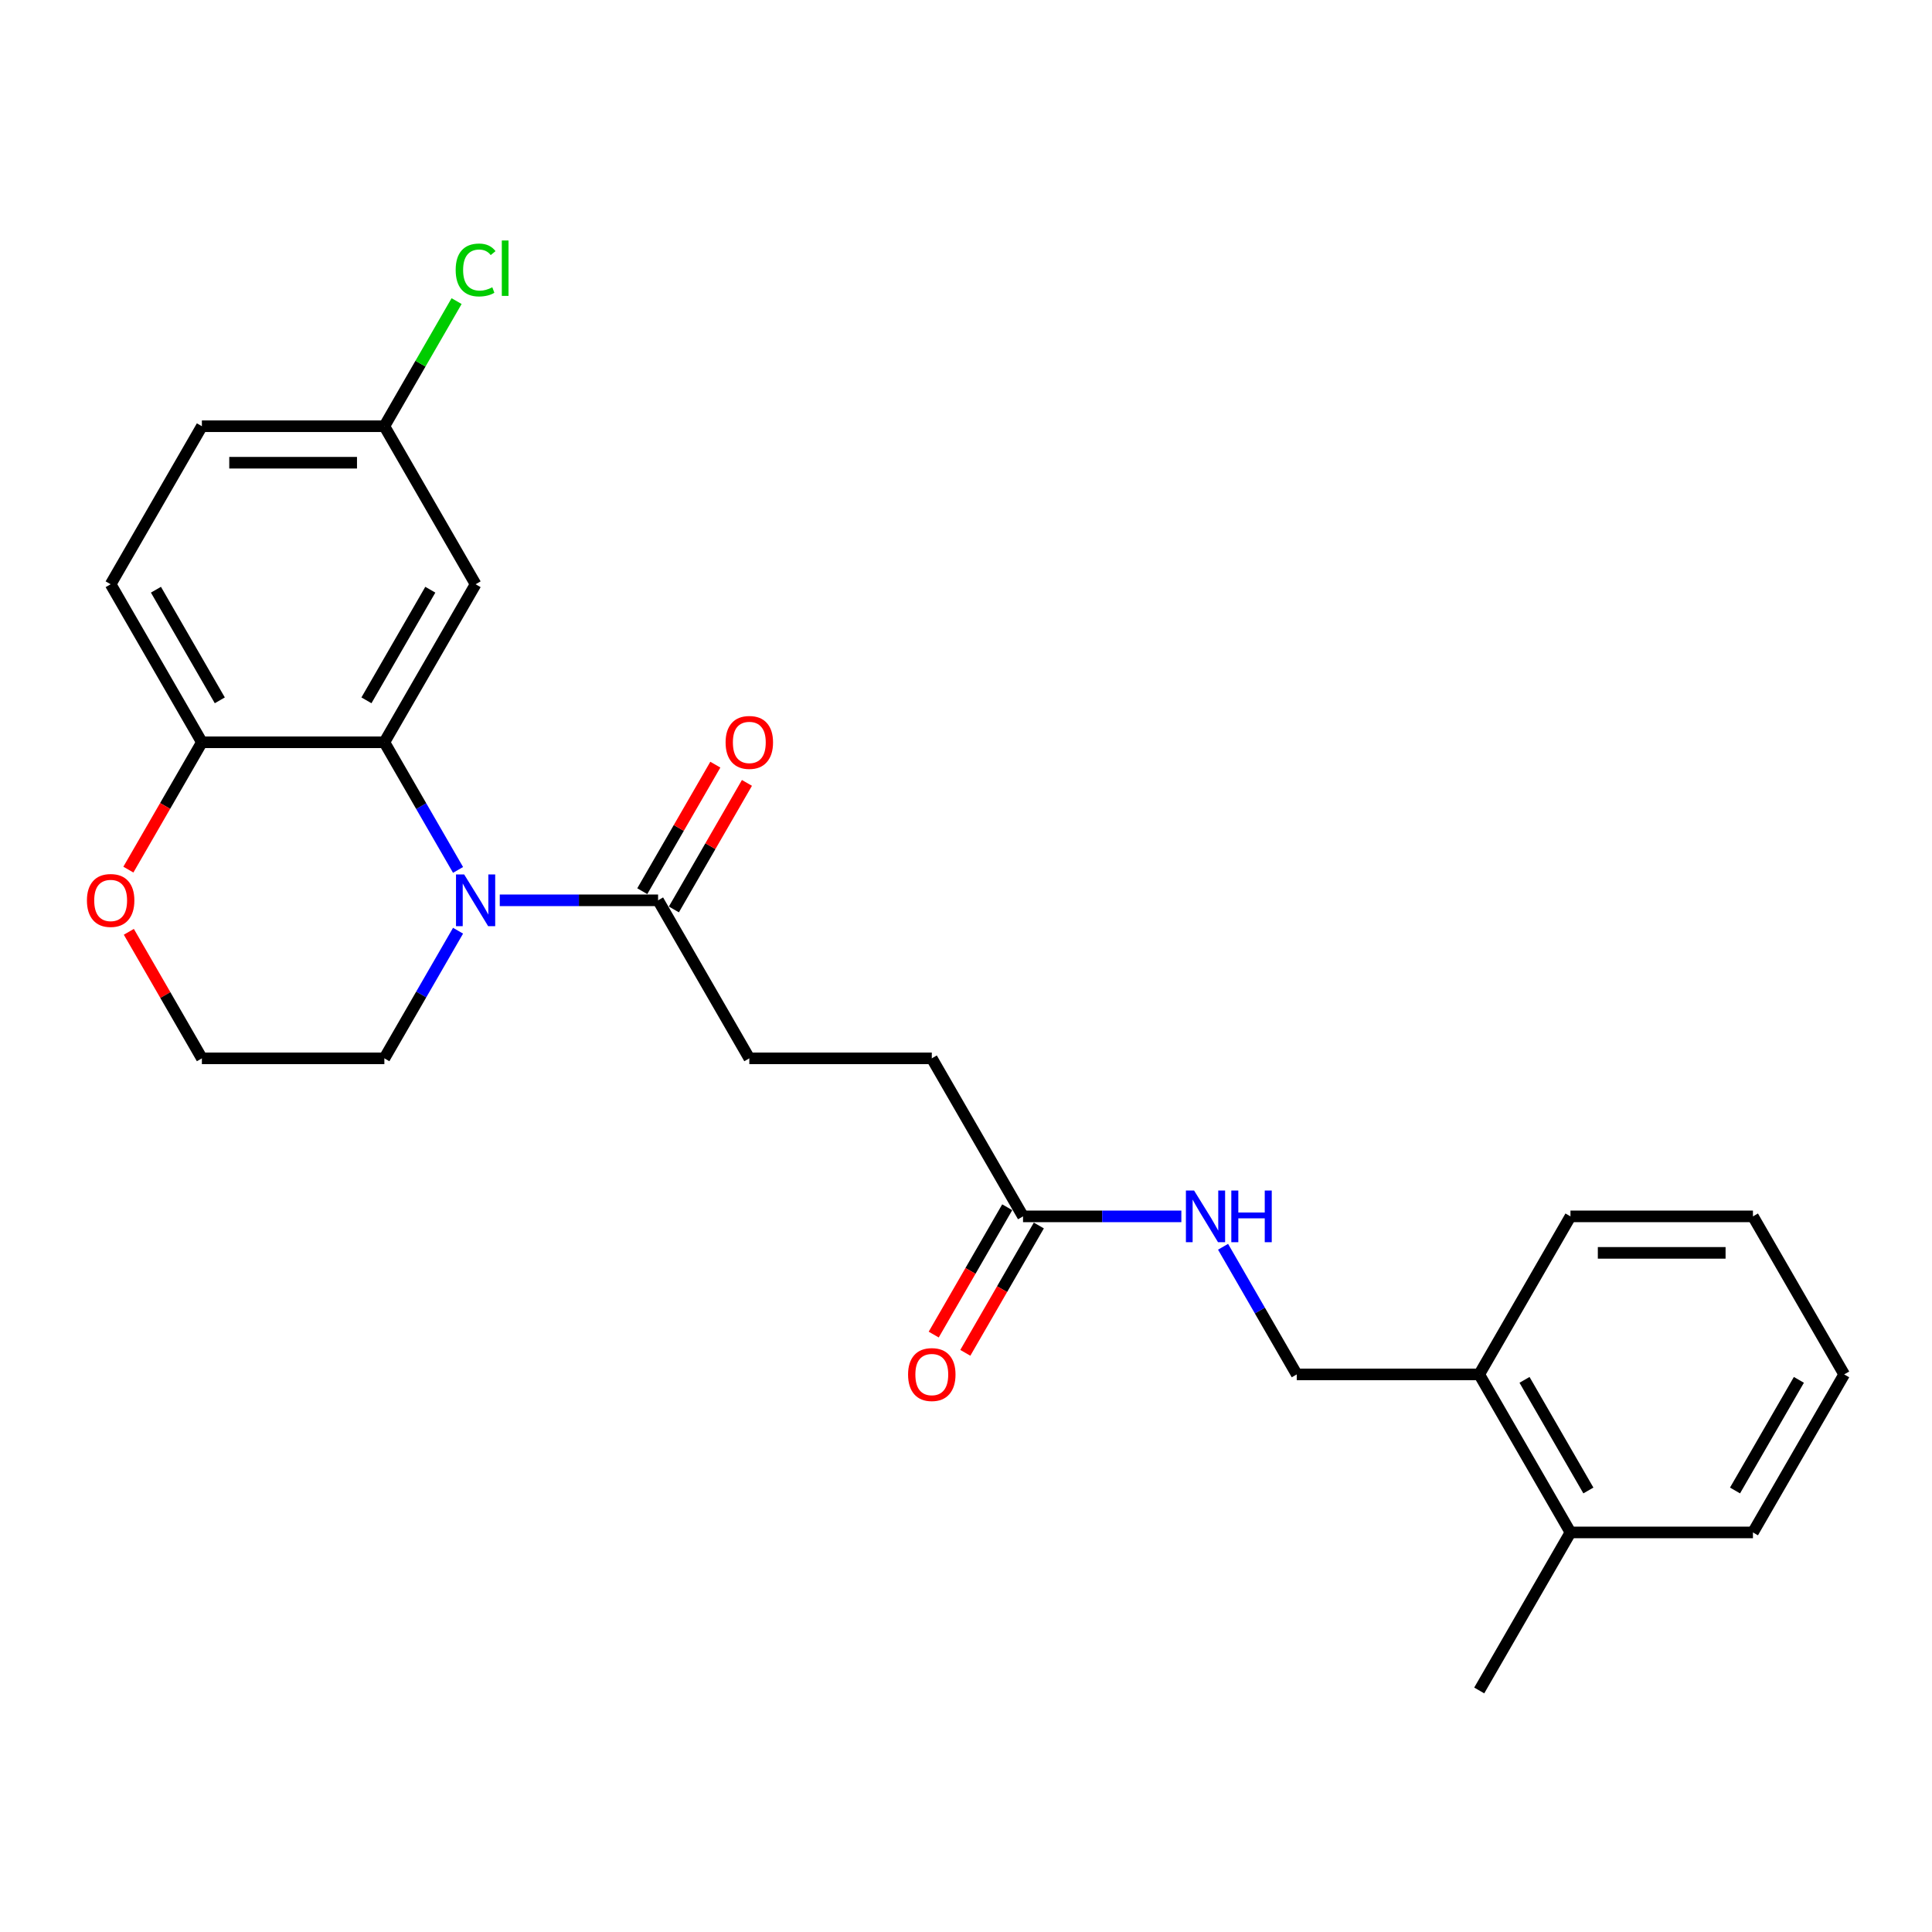 <?xml version='1.0' encoding='iso-8859-1'?>
<svg version='1.1' baseProfile='full'
              xmlns='http://www.w3.org/2000/svg'
                      xmlns:rdkit='http://www.rdkit.org/xml'
                      xmlns:xlink='http://www.w3.org/1999/xlink'
                  xml:space='preserve'
width='1000px' height='1000px' viewBox='0 0 1000 1000'>
<!-- END OF HEADER -->
<rect style='opacity:1.0;fill:#FFFFFF;stroke:none' width='1000' height='1000' x='0' y='0'> </rect>
<path class='bond-0' d='M 237.086,450.265 L 218.016,417.235' style='fill:none;fill-rule:evenodd;stroke:#0000FF;stroke-width:6px;stroke-linecap:butt;stroke-linejoin:miter;stroke-opacity:1' />
<path class='bond-0' d='M 218.016,417.235 L 198.946,384.205' style='fill:none;fill-rule:evenodd;stroke:#000000;stroke-width:6px;stroke-linecap:butt;stroke-linejoin:miter;stroke-opacity:1' />
<path class='bond-1' d='M 258.676,466.001 L 299.648,466.001' style='fill:none;fill-rule:evenodd;stroke:#0000FF;stroke-width:6px;stroke-linecap:butt;stroke-linejoin:miter;stroke-opacity:1' />
<path class='bond-1' d='M 299.648,466.001 L 340.621,466.001' style='fill:none;fill-rule:evenodd;stroke:#000000;stroke-width:6px;stroke-linecap:butt;stroke-linejoin:miter;stroke-opacity:1' />
<path class='bond-16' d='M 237.086,481.736 L 218.016,514.767' style='fill:none;fill-rule:evenodd;stroke:#0000FF;stroke-width:6px;stroke-linecap:butt;stroke-linejoin:miter;stroke-opacity:1' />
<path class='bond-16' d='M 218.016,514.767 L 198.946,547.797' style='fill:none;fill-rule:evenodd;stroke:#000000;stroke-width:6px;stroke-linecap:butt;stroke-linejoin:miter;stroke-opacity:1' />
<path class='bond-2' d='M 198.946,384.205 L 246.171,302.409' style='fill:none;fill-rule:evenodd;stroke:#000000;stroke-width:6px;stroke-linecap:butt;stroke-linejoin:miter;stroke-opacity:1' />
<path class='bond-2' d='M 189.67,362.49 L 222.728,305.233' style='fill:none;fill-rule:evenodd;stroke:#000000;stroke-width:6px;stroke-linecap:butt;stroke-linejoin:miter;stroke-opacity:1' />
<path class='bond-3' d='M 198.946,384.205 L 104.496,384.205' style='fill:none;fill-rule:evenodd;stroke:#000000;stroke-width:6px;stroke-linecap:butt;stroke-linejoin:miter;stroke-opacity:1' />
<path class='bond-7' d='M 348.8,470.723 L 367.707,437.976' style='fill:none;fill-rule:evenodd;stroke:#000000;stroke-width:6px;stroke-linecap:butt;stroke-linejoin:miter;stroke-opacity:1' />
<path class='bond-7' d='M 367.707,437.976 L 386.613,405.229' style='fill:none;fill-rule:evenodd;stroke:#FF0000;stroke-width:6px;stroke-linecap:butt;stroke-linejoin:miter;stroke-opacity:1' />
<path class='bond-7' d='M 332.441,461.278 L 351.348,428.531' style='fill:none;fill-rule:evenodd;stroke:#000000;stroke-width:6px;stroke-linecap:butt;stroke-linejoin:miter;stroke-opacity:1' />
<path class='bond-7' d='M 351.348,428.531 L 370.254,395.784' style='fill:none;fill-rule:evenodd;stroke:#FF0000;stroke-width:6px;stroke-linecap:butt;stroke-linejoin:miter;stroke-opacity:1' />
<path class='bond-8' d='M 340.621,466.001 L 387.846,547.797' style='fill:none;fill-rule:evenodd;stroke:#000000;stroke-width:6px;stroke-linecap:butt;stroke-linejoin:miter;stroke-opacity:1' />
<path class='bond-14' d='M 246.171,302.409 L 198.946,220.613' style='fill:none;fill-rule:evenodd;stroke:#000000;stroke-width:6px;stroke-linecap:butt;stroke-linejoin:miter;stroke-opacity:1' />
<path class='bond-12' d='M 104.496,384.205 L 57.271,302.409' style='fill:none;fill-rule:evenodd;stroke:#000000;stroke-width:6px;stroke-linecap:butt;stroke-linejoin:miter;stroke-opacity:1' />
<path class='bond-12' d='M 113.771,362.49 L 80.714,305.233' style='fill:none;fill-rule:evenodd;stroke:#000000;stroke-width:6px;stroke-linecap:butt;stroke-linejoin:miter;stroke-opacity:1' />
<path class='bond-25' d='M 104.496,384.205 L 85.469,417.16' style='fill:none;fill-rule:evenodd;stroke:#000000;stroke-width:6px;stroke-linecap:butt;stroke-linejoin:miter;stroke-opacity:1' />
<path class='bond-25' d='M 85.469,417.16 L 66.443,450.114' style='fill:none;fill-rule:evenodd;stroke:#FF0000;stroke-width:6px;stroke-linecap:butt;stroke-linejoin:miter;stroke-opacity:1' />
<path class='bond-4' d='M 529.521,629.593 L 482.296,547.797' style='fill:none;fill-rule:evenodd;stroke:#000000;stroke-width:6px;stroke-linecap:butt;stroke-linejoin:miter;stroke-opacity:1' />
<path class='bond-5' d='M 529.521,629.593 L 570.493,629.593' style='fill:none;fill-rule:evenodd;stroke:#000000;stroke-width:6px;stroke-linecap:butt;stroke-linejoin:miter;stroke-opacity:1' />
<path class='bond-5' d='M 570.493,629.593 L 611.465,629.593' style='fill:none;fill-rule:evenodd;stroke:#0000FF;stroke-width:6px;stroke-linecap:butt;stroke-linejoin:miter;stroke-opacity:1' />
<path class='bond-11' d='M 521.341,624.87 L 502.315,657.825' style='fill:none;fill-rule:evenodd;stroke:#000000;stroke-width:6px;stroke-linecap:butt;stroke-linejoin:miter;stroke-opacity:1' />
<path class='bond-11' d='M 502.315,657.825 L 483.288,690.78' style='fill:none;fill-rule:evenodd;stroke:#FF0000;stroke-width:6px;stroke-linecap:butt;stroke-linejoin:miter;stroke-opacity:1' />
<path class='bond-11' d='M 537.7,634.315 L 518.674,667.27' style='fill:none;fill-rule:evenodd;stroke:#000000;stroke-width:6px;stroke-linecap:butt;stroke-linejoin:miter;stroke-opacity:1' />
<path class='bond-11' d='M 518.674,667.27 L 499.647,700.225' style='fill:none;fill-rule:evenodd;stroke:#FF0000;stroke-width:6px;stroke-linecap:butt;stroke-linejoin:miter;stroke-opacity:1' />
<path class='bond-10' d='M 633.055,645.328 L 652.125,678.359' style='fill:none;fill-rule:evenodd;stroke:#0000FF;stroke-width:6px;stroke-linecap:butt;stroke-linejoin:miter;stroke-opacity:1' />
<path class='bond-10' d='M 652.125,678.359 L 671.196,711.389' style='fill:none;fill-rule:evenodd;stroke:#000000;stroke-width:6px;stroke-linecap:butt;stroke-linejoin:miter;stroke-opacity:1' />
<path class='bond-6' d='M 66.683,482.303 L 85.589,515.05' style='fill:none;fill-rule:evenodd;stroke:#FF0000;stroke-width:6px;stroke-linecap:butt;stroke-linejoin:miter;stroke-opacity:1' />
<path class='bond-6' d='M 85.589,515.05 L 104.496,547.797' style='fill:none;fill-rule:evenodd;stroke:#000000;stroke-width:6px;stroke-linecap:butt;stroke-linejoin:miter;stroke-opacity:1' />
<path class='bond-15' d='M 387.846,547.797 L 482.296,547.797' style='fill:none;fill-rule:evenodd;stroke:#000000;stroke-width:6px;stroke-linecap:butt;stroke-linejoin:miter;stroke-opacity:1' />
<path class='bond-9' d='M 765.646,711.389 L 671.196,711.389' style='fill:none;fill-rule:evenodd;stroke:#000000;stroke-width:6px;stroke-linecap:butt;stroke-linejoin:miter;stroke-opacity:1' />
<path class='bond-13' d='M 765.646,711.389 L 812.871,793.185' style='fill:none;fill-rule:evenodd;stroke:#000000;stroke-width:6px;stroke-linecap:butt;stroke-linejoin:miter;stroke-opacity:1' />
<path class='bond-13' d='M 789.088,714.213 L 822.146,771.471' style='fill:none;fill-rule:evenodd;stroke:#000000;stroke-width:6px;stroke-linecap:butt;stroke-linejoin:miter;stroke-opacity:1' />
<path class='bond-20' d='M 765.646,711.389 L 812.871,629.593' style='fill:none;fill-rule:evenodd;stroke:#000000;stroke-width:6px;stroke-linecap:butt;stroke-linejoin:miter;stroke-opacity:1' />
<path class='bond-17' d='M 57.271,302.409 L 104.496,220.613' style='fill:none;fill-rule:evenodd;stroke:#000000;stroke-width:6px;stroke-linecap:butt;stroke-linejoin:miter;stroke-opacity:1' />
<path class='bond-21' d='M 812.871,793.185 L 765.646,874.981' style='fill:none;fill-rule:evenodd;stroke:#000000;stroke-width:6px;stroke-linecap:butt;stroke-linejoin:miter;stroke-opacity:1' />
<path class='bond-22' d='M 812.871,793.185 L 907.32,793.185' style='fill:none;fill-rule:evenodd;stroke:#000000;stroke-width:6px;stroke-linecap:butt;stroke-linejoin:miter;stroke-opacity:1' />
<path class='bond-19' d='M 198.946,220.613 L 217.64,188.234' style='fill:none;fill-rule:evenodd;stroke:#000000;stroke-width:6px;stroke-linecap:butt;stroke-linejoin:miter;stroke-opacity:1' />
<path class='bond-19' d='M 217.64,188.234 L 236.333,155.855' style='fill:none;fill-rule:evenodd;stroke:#00CC00;stroke-width:6px;stroke-linecap:butt;stroke-linejoin:miter;stroke-opacity:1' />
<path class='bond-26' d='M 198.946,220.613 L 104.496,220.613' style='fill:none;fill-rule:evenodd;stroke:#000000;stroke-width:6px;stroke-linecap:butt;stroke-linejoin:miter;stroke-opacity:1' />
<path class='bond-26' d='M 184.778,239.503 L 118.663,239.503' style='fill:none;fill-rule:evenodd;stroke:#000000;stroke-width:6px;stroke-linecap:butt;stroke-linejoin:miter;stroke-opacity:1' />
<path class='bond-18' d='M 198.946,547.797 L 104.496,547.797' style='fill:none;fill-rule:evenodd;stroke:#000000;stroke-width:6px;stroke-linecap:butt;stroke-linejoin:miter;stroke-opacity:1' />
<path class='bond-24' d='M 812.871,629.593 L 907.32,629.593' style='fill:none;fill-rule:evenodd;stroke:#000000;stroke-width:6px;stroke-linecap:butt;stroke-linejoin:miter;stroke-opacity:1' />
<path class='bond-24' d='M 827.038,648.483 L 893.153,648.483' style='fill:none;fill-rule:evenodd;stroke:#000000;stroke-width:6px;stroke-linecap:butt;stroke-linejoin:miter;stroke-opacity:1' />
<path class='bond-27' d='M 907.32,793.185 L 954.545,711.389' style='fill:none;fill-rule:evenodd;stroke:#000000;stroke-width:6px;stroke-linecap:butt;stroke-linejoin:miter;stroke-opacity:1' />
<path class='bond-27' d='M 898.045,771.471 L 931.102,714.213' style='fill:none;fill-rule:evenodd;stroke:#000000;stroke-width:6px;stroke-linecap:butt;stroke-linejoin:miter;stroke-opacity:1' />
<path class='bond-23' d='M 954.545,711.389 L 907.32,629.593' style='fill:none;fill-rule:evenodd;stroke:#000000;stroke-width:6px;stroke-linecap:butt;stroke-linejoin:miter;stroke-opacity:1' />
<path  class='atom-0' d='M 240.258 452.627
L 249.023 466.794
Q 249.892 468.192, 251.29 470.723
Q 252.688 473.255, 252.763 473.406
L 252.763 452.627
L 256.315 452.627
L 256.315 479.375
L 252.65 479.375
L 243.243 463.885
Q 242.147 462.072, 240.976 459.994
Q 239.843 457.916, 239.503 457.274
L 239.503 479.375
L 236.027 479.375
L 236.027 452.627
L 240.258 452.627
' fill='#0000FF'/>
<path  class='atom-6' d='M 618.058 616.219
L 626.823 630.386
Q 627.692 631.784, 629.09 634.315
Q 630.488 636.847, 630.563 636.998
L 630.563 616.219
L 634.114 616.219
L 634.114 642.967
L 630.45 642.967
L 621.043 627.477
Q 619.947 625.664, 618.776 623.586
Q 617.642 621.508, 617.302 620.866
L 617.302 642.967
L 613.827 642.967
L 613.827 616.219
L 618.058 616.219
' fill='#0000FF'/>
<path  class='atom-6' d='M 637.326 616.219
L 640.953 616.219
L 640.953 627.591
L 654.629 627.591
L 654.629 616.219
L 658.256 616.219
L 658.256 642.967
L 654.629 642.967
L 654.629 630.613
L 640.953 630.613
L 640.953 642.967
L 637.326 642.967
L 637.326 616.219
' fill='#0000FF'/>
<path  class='atom-7' d='M 44.992 466.076
Q 44.992 459.654, 48.166 456.065
Q 51.339 452.476, 57.271 452.476
Q 63.202 452.476, 66.376 456.065
Q 69.549 459.654, 69.549 466.076
Q 69.549 472.575, 66.338 476.277
Q 63.127 479.942, 57.271 479.942
Q 51.377 479.942, 48.166 476.277
Q 44.992 472.612, 44.992 466.076
M 57.271 476.919
Q 61.351 476.919, 63.542 474.199
Q 65.771 471.441, 65.771 466.076
Q 65.771 460.825, 63.542 458.18
Q 61.351 455.498, 57.271 455.498
Q 53.191 455.498, 50.962 458.143
Q 48.77 460.787, 48.77 466.076
Q 48.77 471.479, 50.962 474.199
Q 53.191 476.919, 57.271 476.919
' fill='#FF0000'/>
<path  class='atom-8' d='M 375.567 384.28
Q 375.567 377.858, 378.741 374.269
Q 381.914 370.68, 387.846 370.68
Q 393.777 370.68, 396.951 374.269
Q 400.124 377.858, 400.124 384.28
Q 400.124 390.778, 396.913 394.481
Q 393.702 398.146, 387.846 398.146
Q 381.952 398.146, 378.741 394.481
Q 375.567 390.816, 375.567 384.28
M 387.846 395.123
Q 391.926 395.123, 394.117 392.403
Q 396.346 389.645, 396.346 384.28
Q 396.346 379.029, 394.117 376.384
Q 391.926 373.702, 387.846 373.702
Q 383.765 373.702, 381.536 376.347
Q 379.345 378.991, 379.345 384.28
Q 379.345 389.683, 381.536 392.403
Q 383.765 395.123, 387.846 395.123
' fill='#FF0000'/>
<path  class='atom-12' d='M 470.017 711.465
Q 470.017 705.042, 473.191 701.453
Q 476.364 697.864, 482.296 697.864
Q 488.227 697.864, 491.401 701.453
Q 494.574 705.042, 494.574 711.465
Q 494.574 717.963, 491.363 721.665
Q 488.152 725.33, 482.296 725.33
Q 476.402 725.33, 473.191 721.665
Q 470.017 718.001, 470.017 711.465
M 482.296 722.307
Q 486.376 722.307, 488.567 719.587
Q 490.796 716.829, 490.796 711.465
Q 490.796 706.213, 488.567 703.569
Q 486.376 700.886, 482.296 700.886
Q 478.215 700.886, 475.986 703.531
Q 473.795 706.175, 473.795 711.465
Q 473.795 716.867, 475.986 719.587
Q 478.215 722.307, 482.296 722.307
' fill='#FF0000'/>
<path  class='atom-20' d='M 235.857 139.742
Q 235.857 133.093, 238.955 129.617
Q 242.09 126.104, 248.022 126.104
Q 253.538 126.104, 256.485 129.995
L 253.991 132.035
Q 251.838 129.202, 248.022 129.202
Q 243.979 129.202, 241.826 131.922
Q 239.71 134.604, 239.71 139.742
Q 239.71 145.031, 241.902 147.751
Q 244.131 150.472, 248.437 150.472
Q 251.384 150.472, 254.822 148.696
L 255.88 151.529
Q 254.482 152.436, 252.367 152.965
Q 250.251 153.494, 247.909 153.494
Q 242.09 153.494, 238.955 149.943
Q 235.857 146.391, 235.857 139.742
' fill='#00CC00'/>
<path  class='atom-20' d='M 259.734 124.479
L 263.209 124.479
L 263.209 153.154
L 259.734 153.154
L 259.734 124.479
' fill='#00CC00'/>
</svg>
